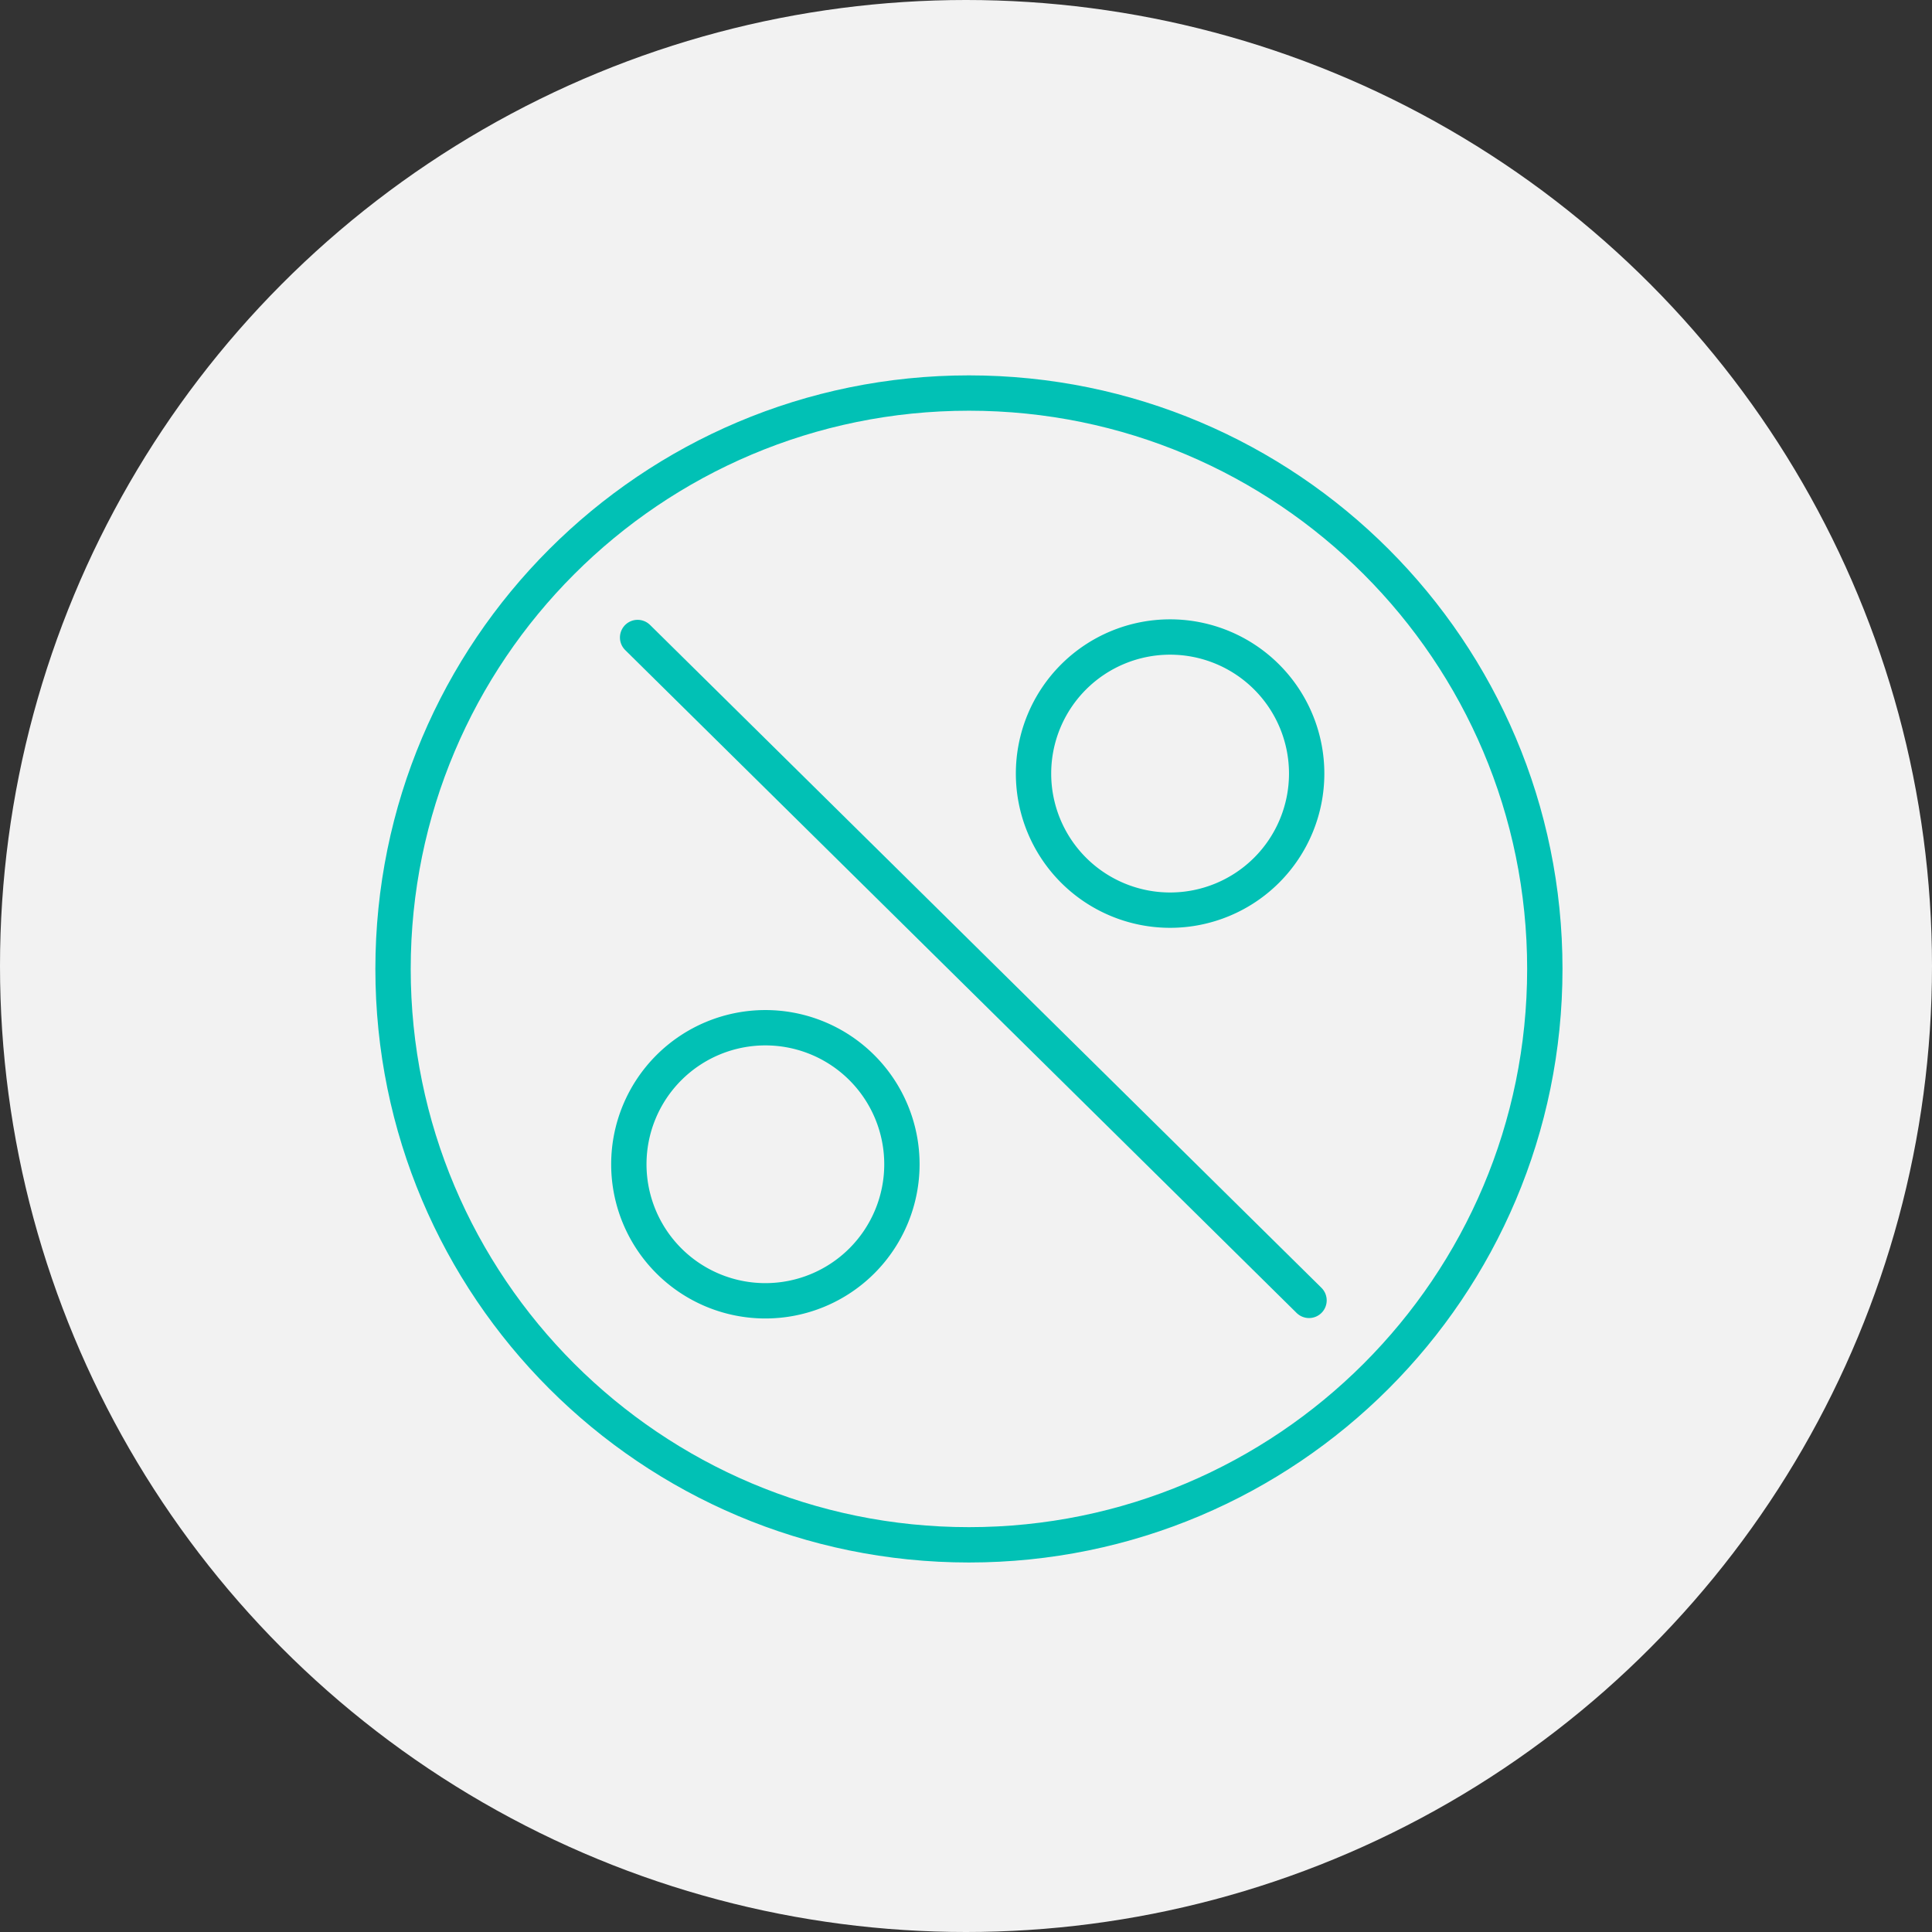 <svg width="82" height="82" xmlns="http://www.w3.org/2000/svg"><rect width="100%" height="100%" fill="#333333" stroke="none"/><g fill="none" fill-rule="evenodd"><circle cx="41" cy="41" r="41" fill="#F2F2F2" fill-rule="nonzero"/><g transform="translate(16 16)" stroke="#01C1B5" stroke-linecap="round" stroke-linejoin="round" stroke-width="1.5"><path d="M49.567 25.124c0 13.5-10.943 24.443-24.443 24.443C11.625 49.567.682 38.624.682 25.124.682 11.624 11.625.682 25.124.682c13.5 0 24.443 10.942 24.443 24.442zM11.062 11.057l28.497 28.135"/><path d="M27.866 16.833a5.796 5.796 0 1 0 11.593 0 5.796 5.796 0 0 0-11.593 0zM10.69 33.416a5.795 5.795 0 1 0 5.795-5.796 5.796 5.796 0 0 0-5.795 5.796z"/></g></g></svg>